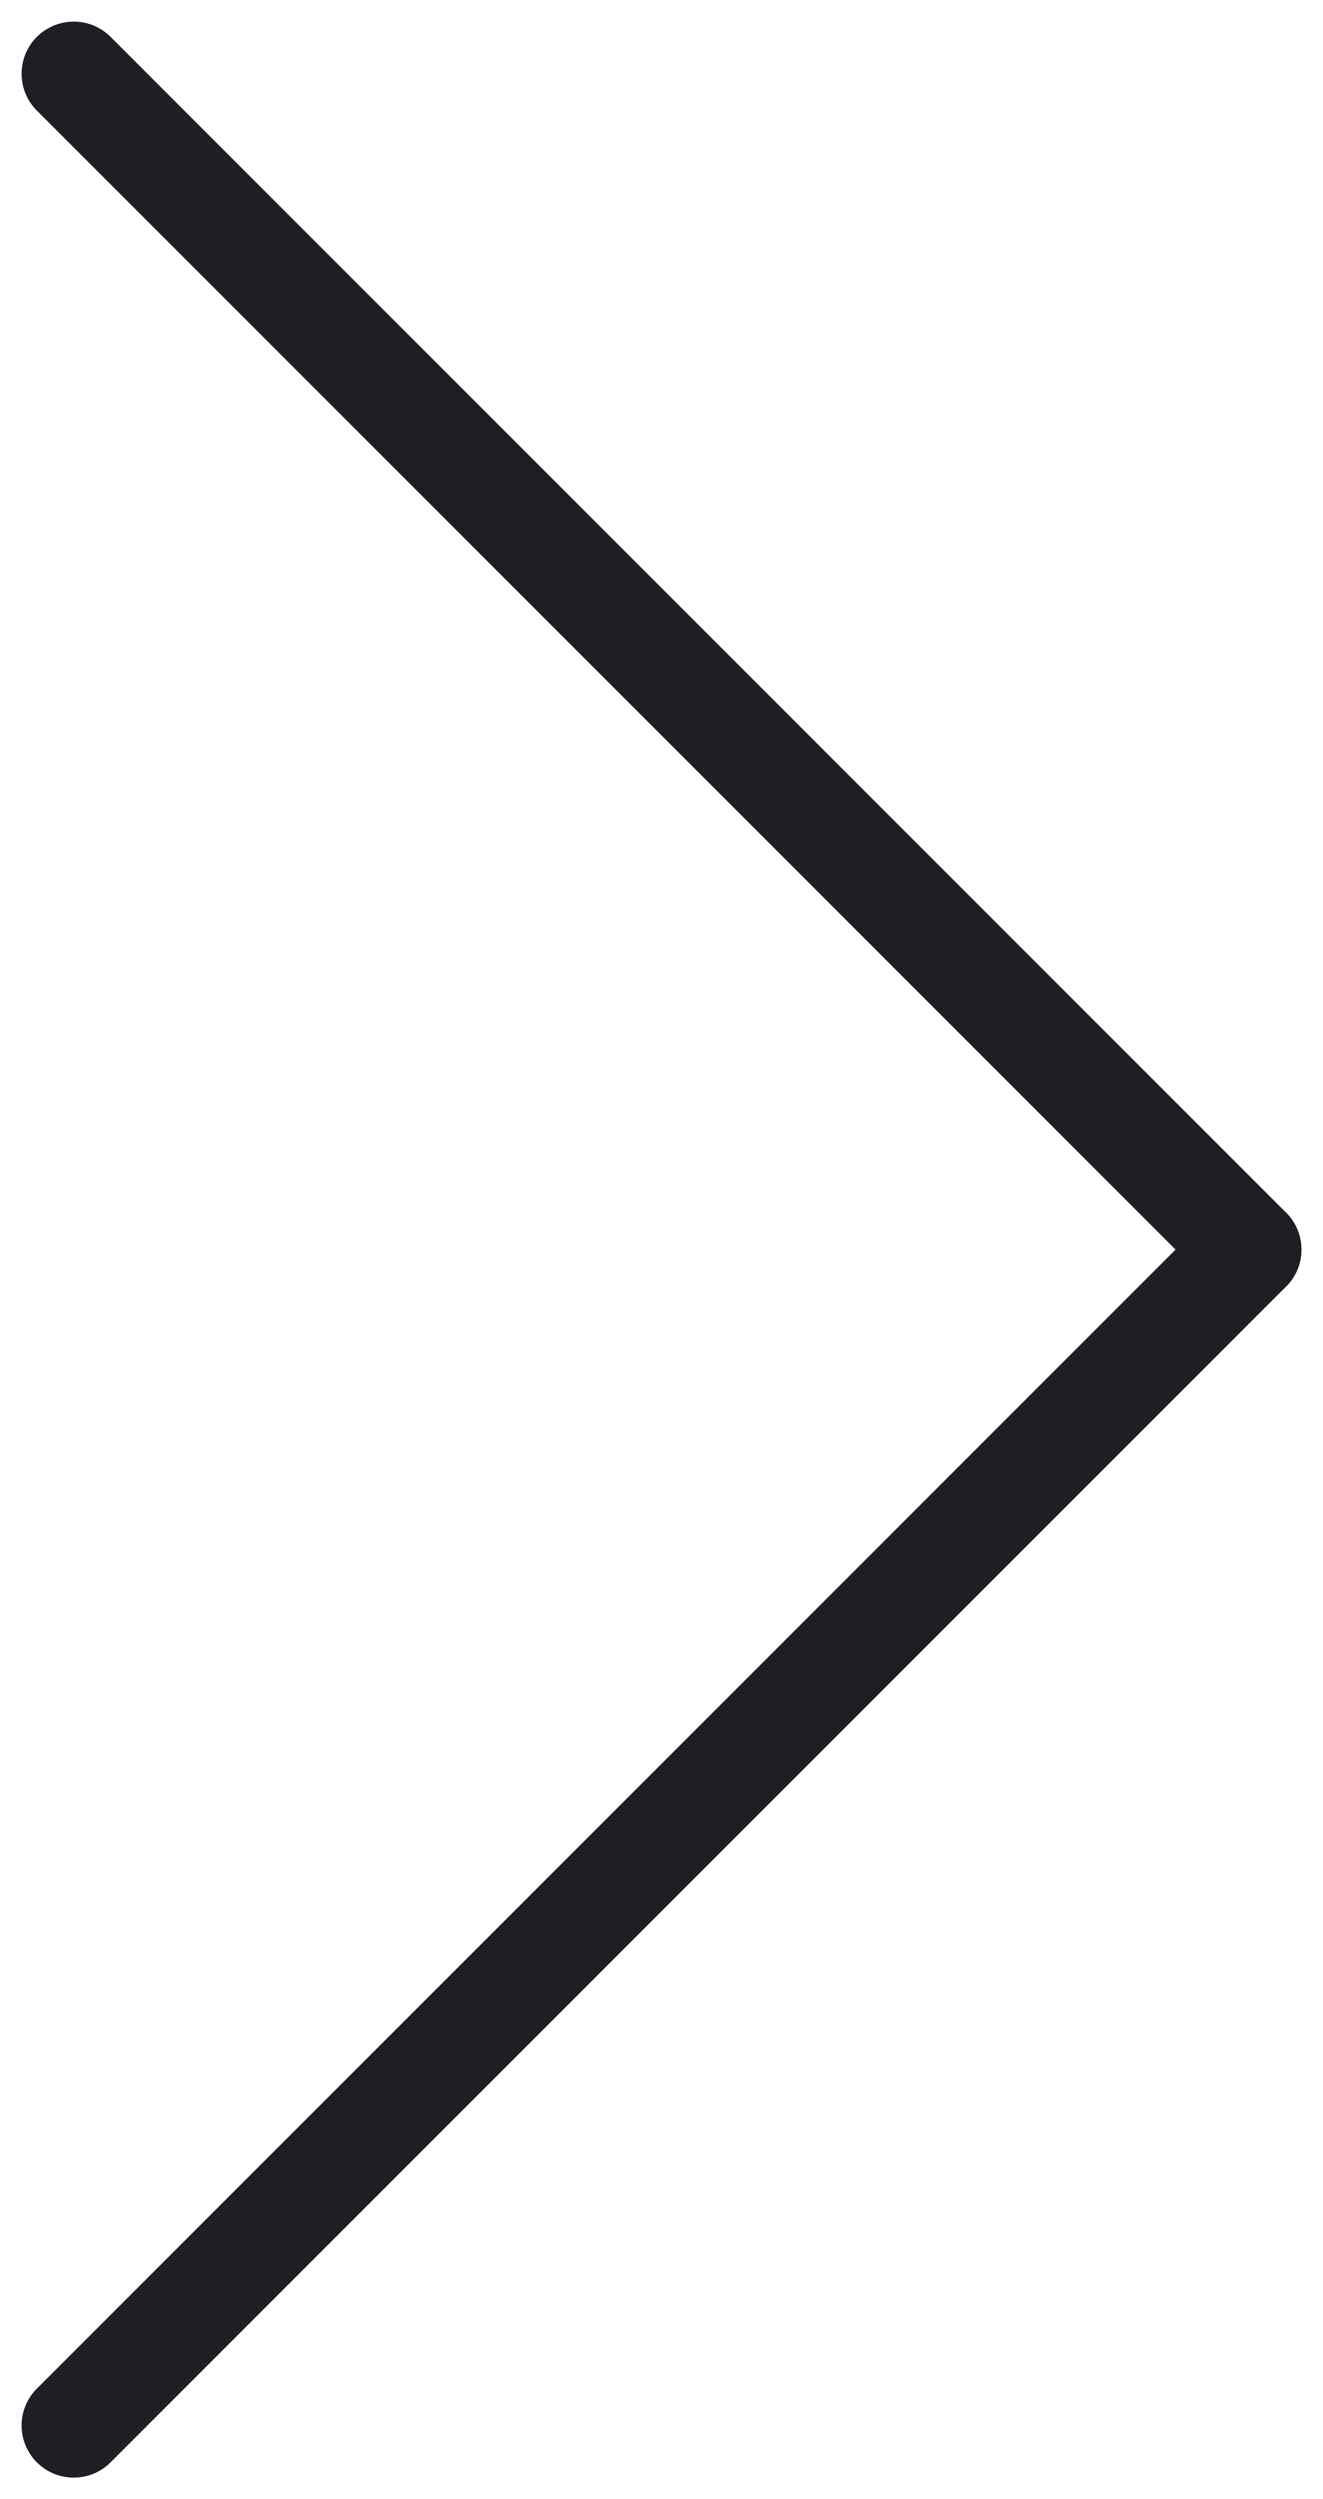 <svg xmlns="http://www.w3.org/2000/svg" width="25.378" height="47.928" viewBox="0 0 25.378 47.928">
  <g id="Group_1" data-name="Group 1" transform="translate(1.414 1.414)">
    <line id="Line_23" data-name="Line 23" x2="22.55" y2="22.55" transform="translate(0 45.1) rotate(-90)" fill="none" stroke="#1d1f25" stroke-linecap="round" stroke-width="2"/>
    <line id="Line_22" data-name="Line 22" x1="22.55" y2="22.55" transform="translate(0 22.55) rotate(-90)" fill="none" stroke="#1d1f25" stroke-linecap="round" stroke-width="2"/>
  </g>
</svg>
